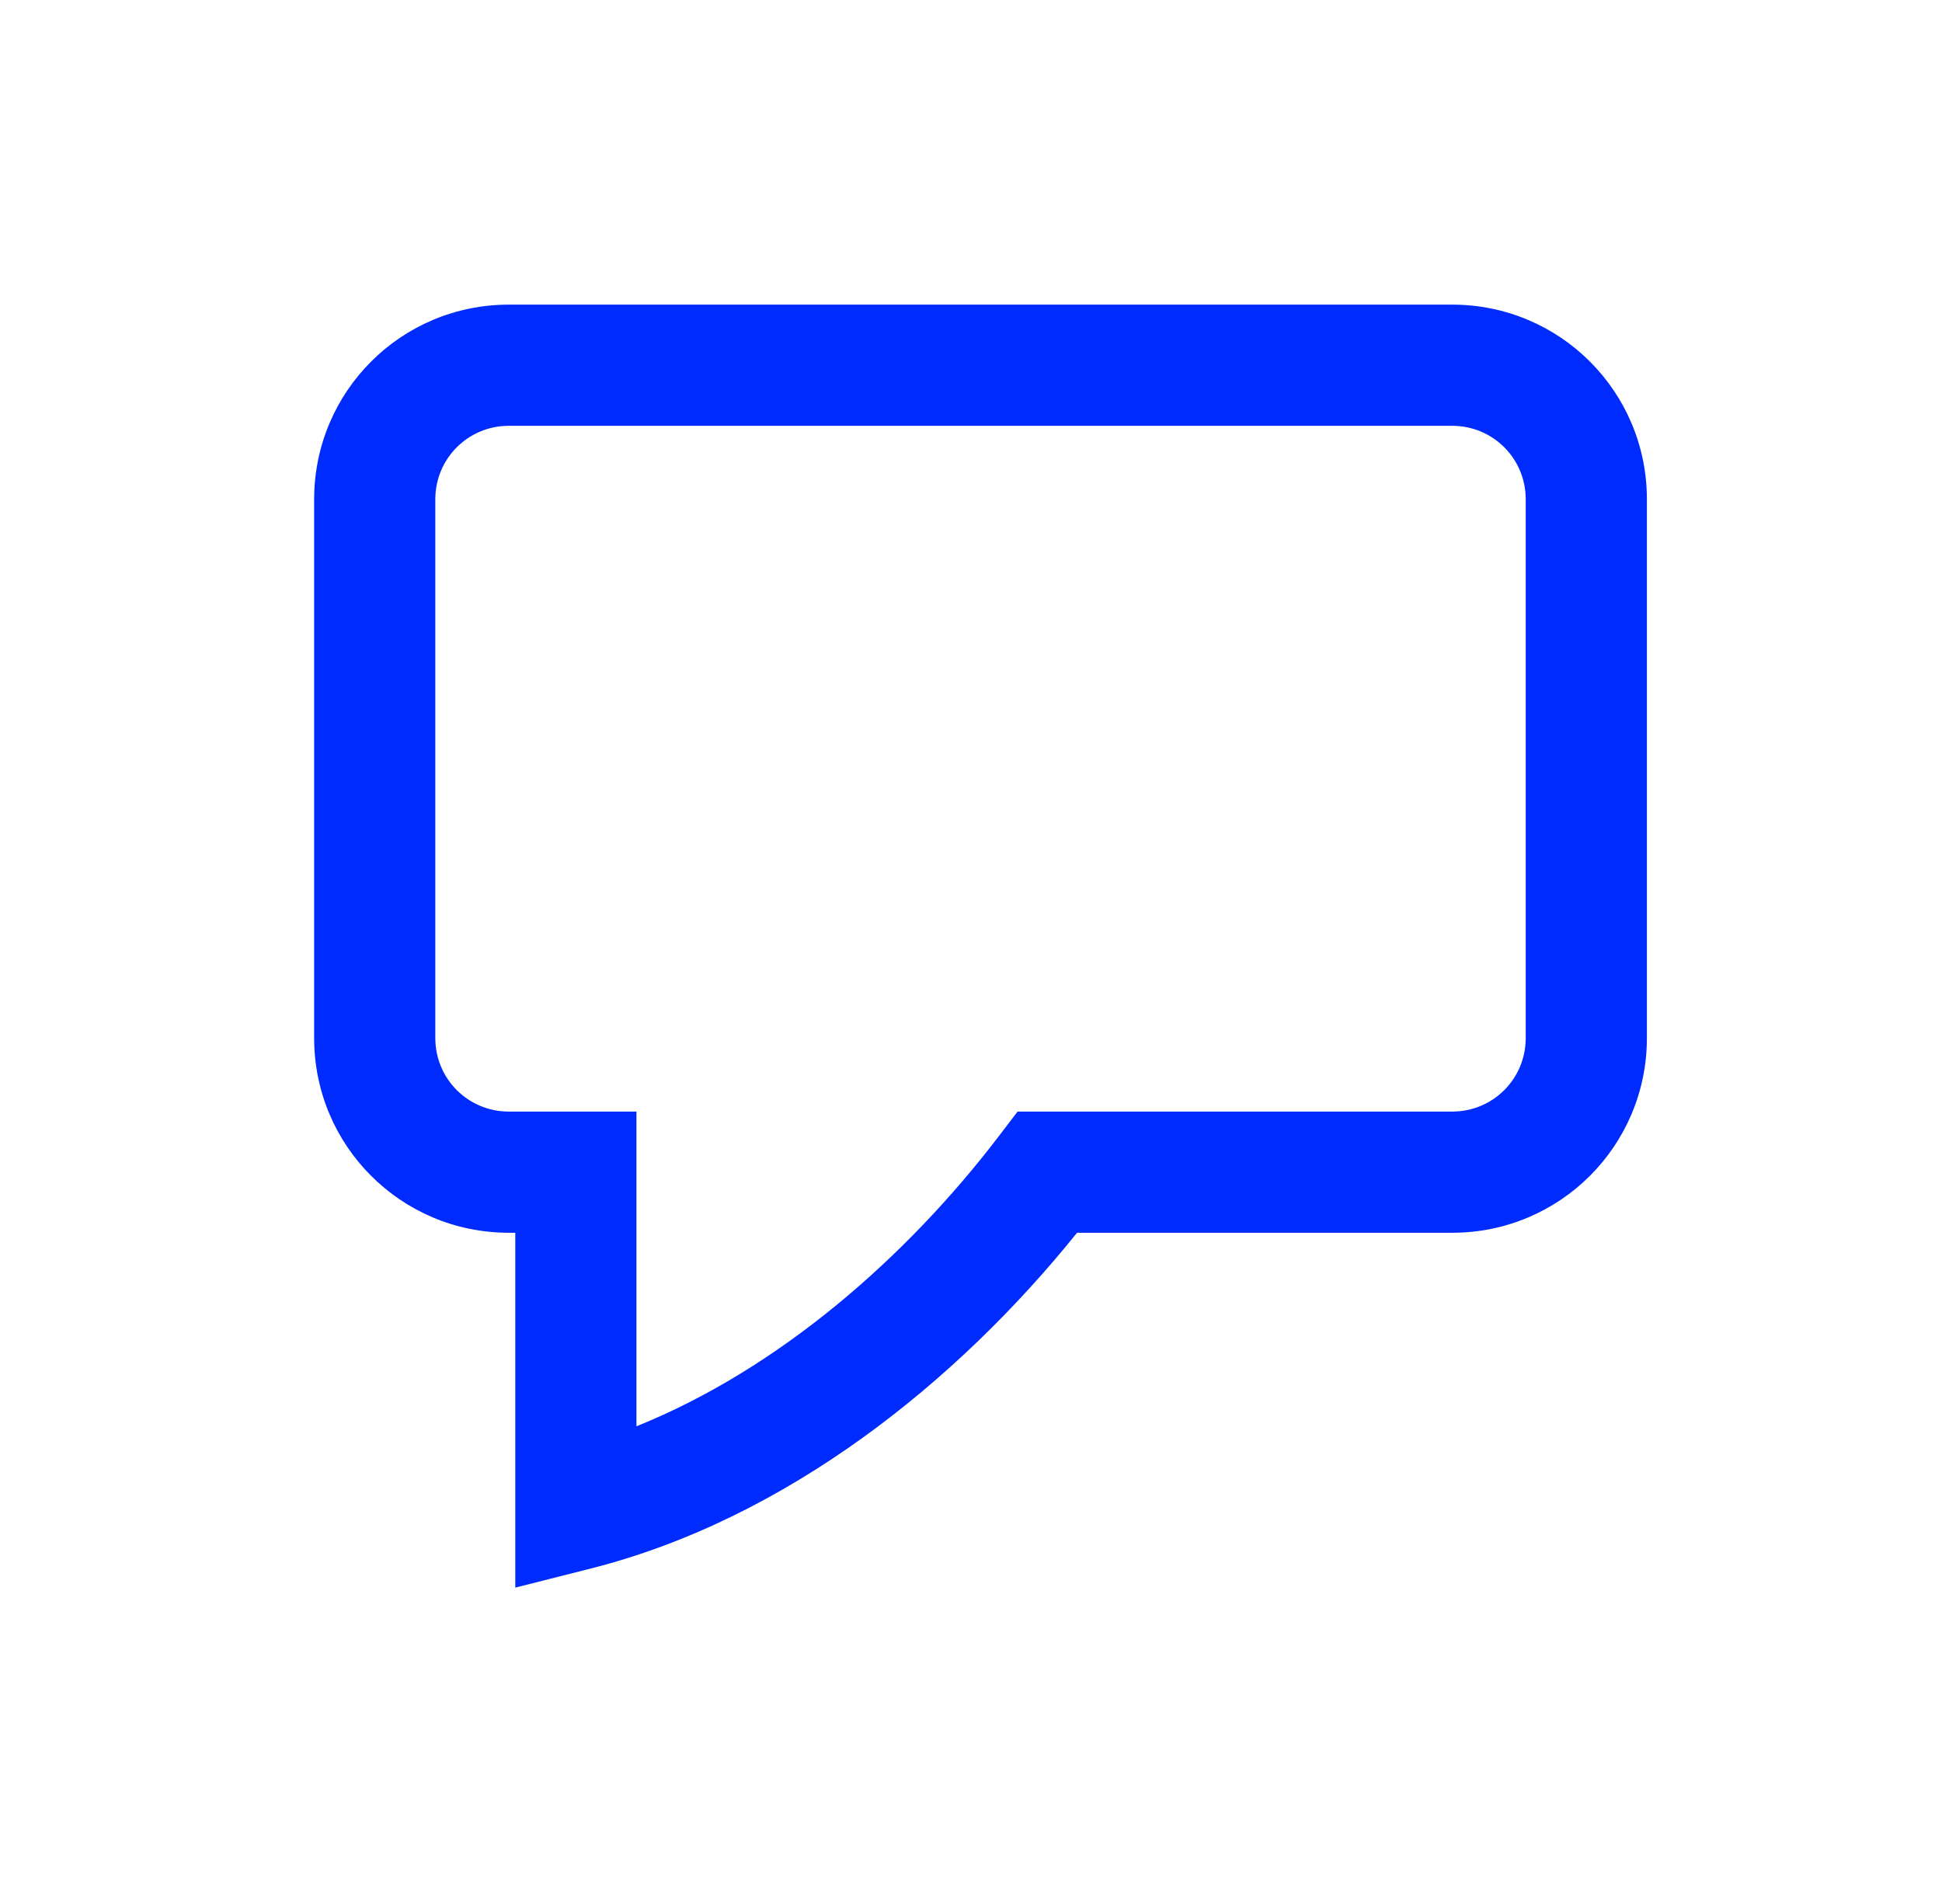 <svg width="51" height="50" viewBox="0 0 51 50" fill="none" xmlns="http://www.w3.org/2000/svg">
<path fill-rule="evenodd" clip-rule="evenodd" d="M13.362 11.182C12.292 11.182 11.432 12.042 11.432 13.112V27.261C11.432 28.331 12.292 29.191 13.362 29.191H16.714V37.456C20.437 35.956 23.79 33.04 26.245 29.818L26.723 29.191H38.138C39.208 29.191 40.068 28.331 40.068 27.261V13.112C40.068 12.042 39.208 11.182 38.138 11.182H13.362ZM8.25 13.112C8.25 10.284 10.534 8 13.362 8H38.138C40.966 8 43.25 10.284 43.25 13.112V27.261C43.25 30.089 40.966 32.373 38.138 32.373H28.285C25.147 36.276 20.668 39.886 15.513 41.191L13.532 41.692V32.373H13.362C10.534 32.373 8.25 30.089 8.25 27.261V13.112Z" fill="#002BFF"/>
</svg>
